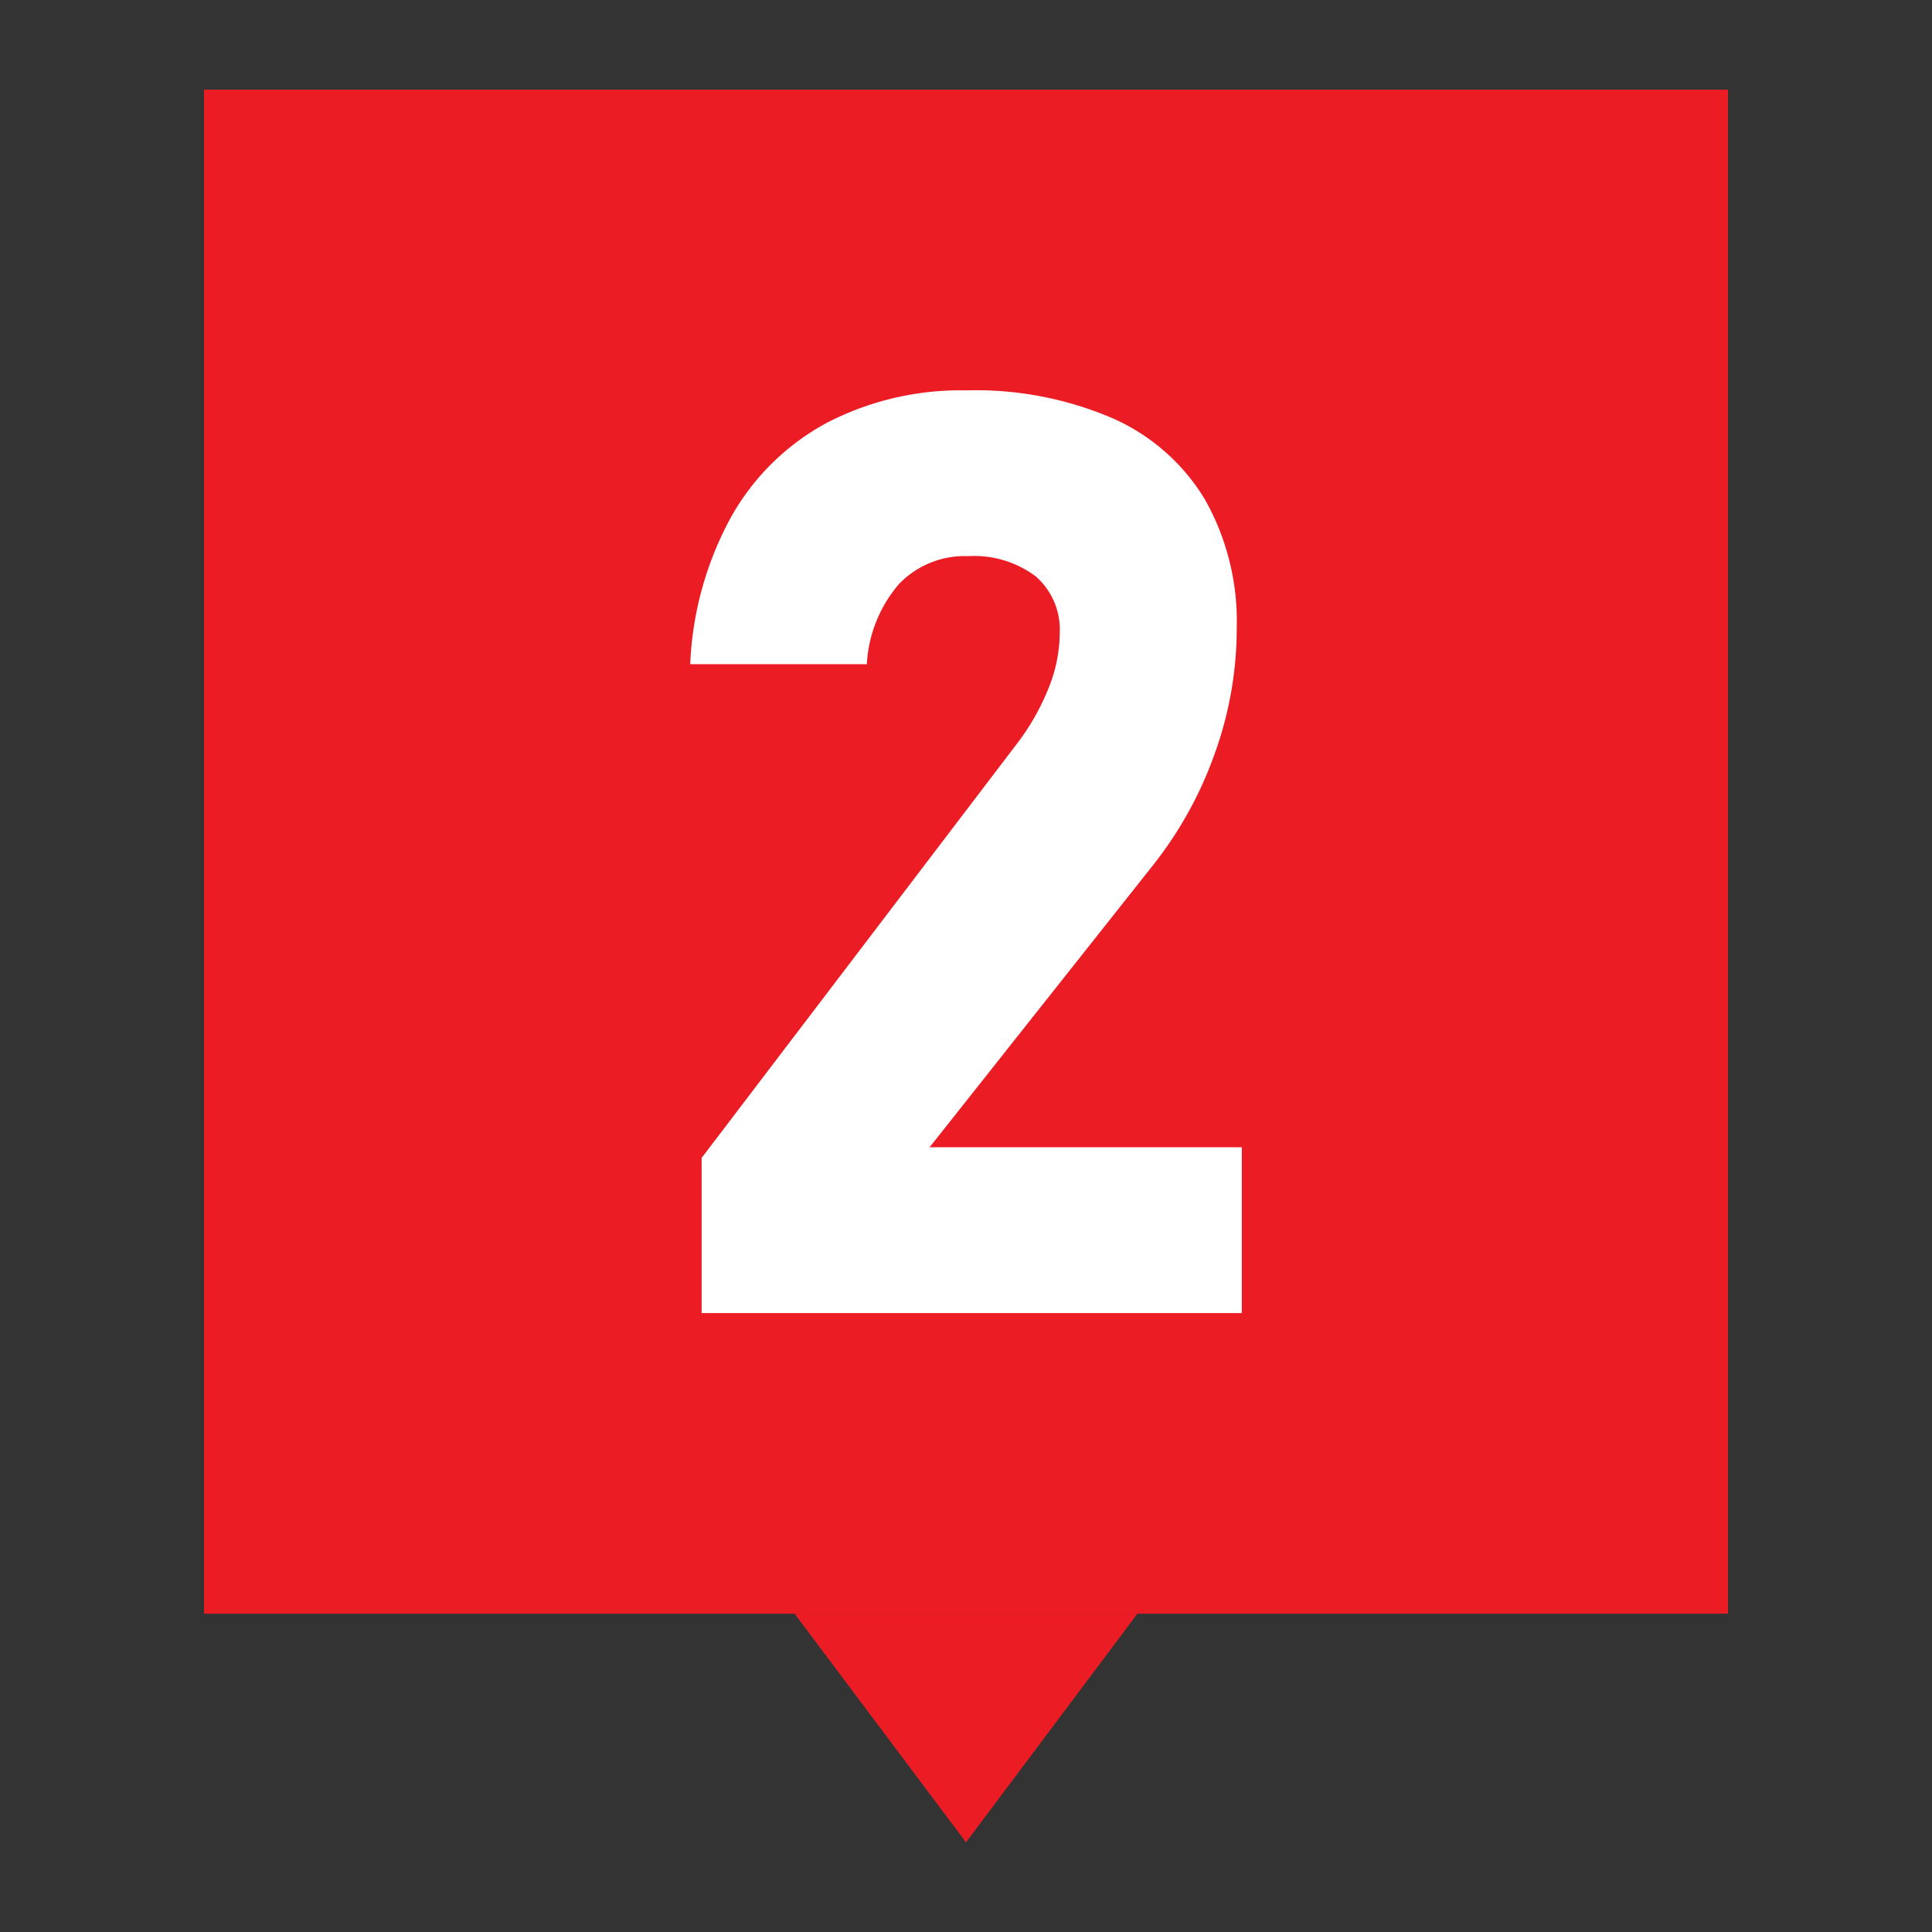<svg xmlns="http://www.w3.org/2000/svg" viewBox="0 0 38 38"><rect x="0" y="0" width="38" height="38" fill="#333333" stroke="none"/><defs><style>.a{fill:#ec1c24;}.b{fill:#fff;}</style></defs><title>060_n02</title><polygon class="a" points="19 36.236 22.372 31.739 15.628 31.739 19 36.236"/><rect class="a" x="4.012" y="1.764" width="29.975" height="29.975"/><path class="b" d="M13.8,22.775l6.166-8.1a4.633,4.633,0,0,0,.649-1.118,2.916,2.916,0,0,0,.228-1.07v-.024a1.392,1.392,0,0,0-.468-1.124,2.018,2.018,0,0,0-1.335-.4,1.787,1.787,0,0,0-1.36.55,2.639,2.639,0,0,0-.63,1.563v.012H13.576v-.012a6.593,6.593,0,0,1,.808-2.891,4.73,4.73,0,0,1,1.885-1.848,5.728,5.728,0,0,1,2.743-.635,6.813,6.813,0,0,1,2.872.549,4,4,0,0,1,1.817,1.6,4.874,4.874,0,0,1,.624,2.533v.013A7.244,7.244,0,0,1,23.9,14.8a7.638,7.638,0,0,1-1.192,2.18l-4.424,5.585h6.141v3.262H13.8Z"/></svg>
